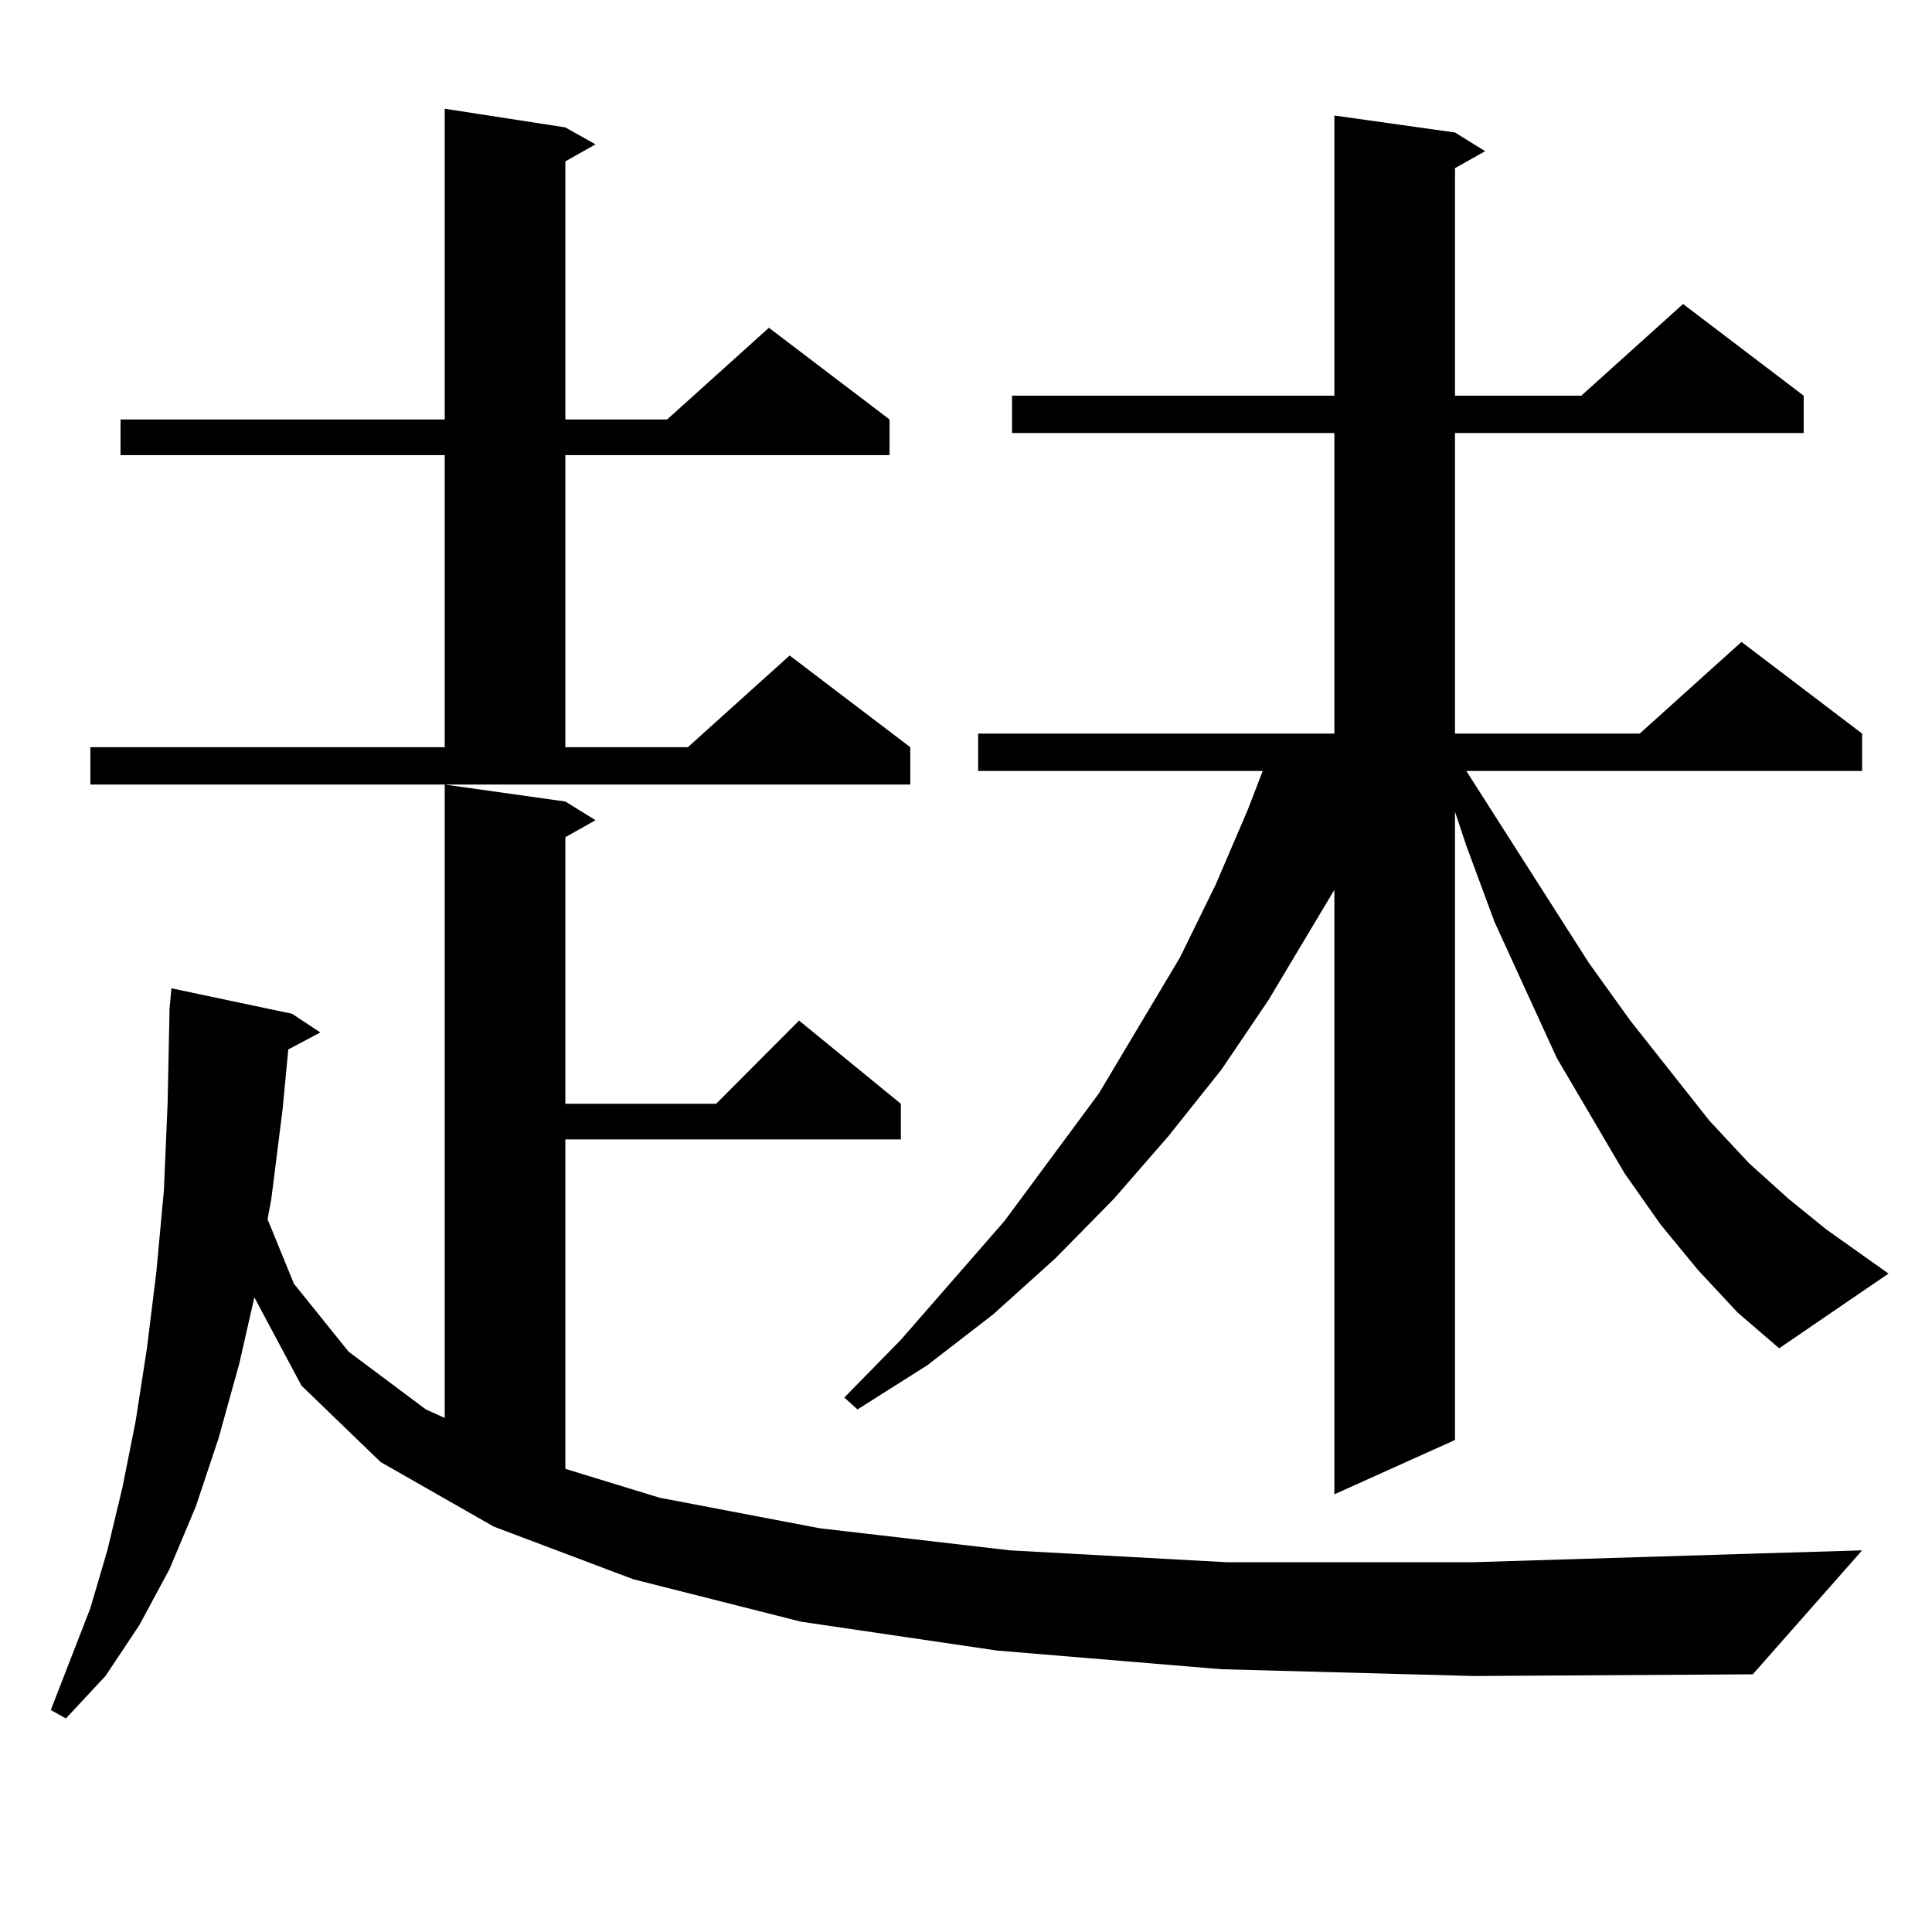 <?xml version="1.0" encoding="utf-8"?>
<!-- Generator: Adobe Illustrator 16.0.0, SVG Export Plug-In . SVG Version: 6.00 Build 0)  -->
<!DOCTYPE svg PUBLIC "-//W3C//DTD SVG 1.1//EN" "http://www.w3.org/Graphics/SVG/1.1/DTD/svg11.dtd">
<svg version="1.1" id="图层_1" xmlns="http://www.w3.org/2000/svg" xmlns:xlink="http://www.w3.org/1999/xlink" x="0px" y="0px"
	 width="1000px" height="1000px" viewBox="0 0 1000 1000" enable-background="new 0 0 1000 1000" xml:space="preserve">
<path d="M632.131,863.988l-116.095-9.668l-101.461-14.941l-86.827-21.973l-72.193-27.246l-58.535-33.398l-40.975-39.551
	l-24.39-45.703l-7.805,34.277l-10.731,38.672l-11.707,35.156l-13.658,32.52l-15.609,29.004l-17.561,26.367l-20.487,21.973
	l-7.805-4.395l20.487-52.734l8.78-29.883l7.805-32.52l6.829-34.277l5.854-37.793l4.878-39.551l3.902-42.188l1.951-45.703
	l0.976-48.34l0.976-10.547l62.438,13.184l14.634,9.668l-16.585,8.789l-2.927,30.762l-5.854,46.582l-1.951,10.547l13.658,33.398
	l28.292,35.156l39.999,29.883l9.756,4.395V406.078l62.438,8.789l15.609,9.668l-15.609,8.789v137.988h78.047l42.926-43.066
	l52.682,43.066v18.457H292.627v170.508l48.779,14.941l82.925,15.82l98.534,11.426l112.192,6.152h126.826l143.411-4.395l58.535-1.758
	l-56.584,64.16l-144.387,0.879L632.131,863.988z M46.779,386.742h183.41V235.57H62.389v-18.457h167.801V56.273l62.438,9.668
	l15.609,8.789l-15.609,8.789v133.594h52.682l52.682-47.461l62.438,47.461v18.457H292.627v151.172h63.413l52.682-47.461
	l62.438,47.461v19.336H46.779V386.742z M878.954,657.445l-19.512-23.73l-18.536-26.367l-35.121-59.766l-32.194-70.313
	l-14.634-39.551l-5.854-17.578v325.195l-62.438,28.125V460.57l-34.146,57.129l-24.39,36.035l-27.316,34.277l-28.292,32.52
	l-30.243,30.762l-32.194,29.004l-34.146,26.367l-36.097,22.852l-6.829-6.152l29.268-29.883l53.657-61.523l48.779-65.918
	l41.95-70.313l18.536-37.793l16.585-38.672l7.805-20.215H506.28v-19.336h184.386V224.145H523.841v-19.336h166.825V59.789
	l62.438,8.789l15.609,9.668l-15.609,8.789v117.773h65.364l52.682-47.461l62.438,47.461v19.336H753.104v155.566h95.607l52.682-47.461
	l62.438,47.461v19.336H758.957l63.413,99.316l21.463,29.883l40.975,51.855l20.487,21.973l20.487,18.457l19.512,15.82l32.194,22.852
	l-56.584,38.672l-21.463-18.457L878.954,657.445z"/>
</svg>
